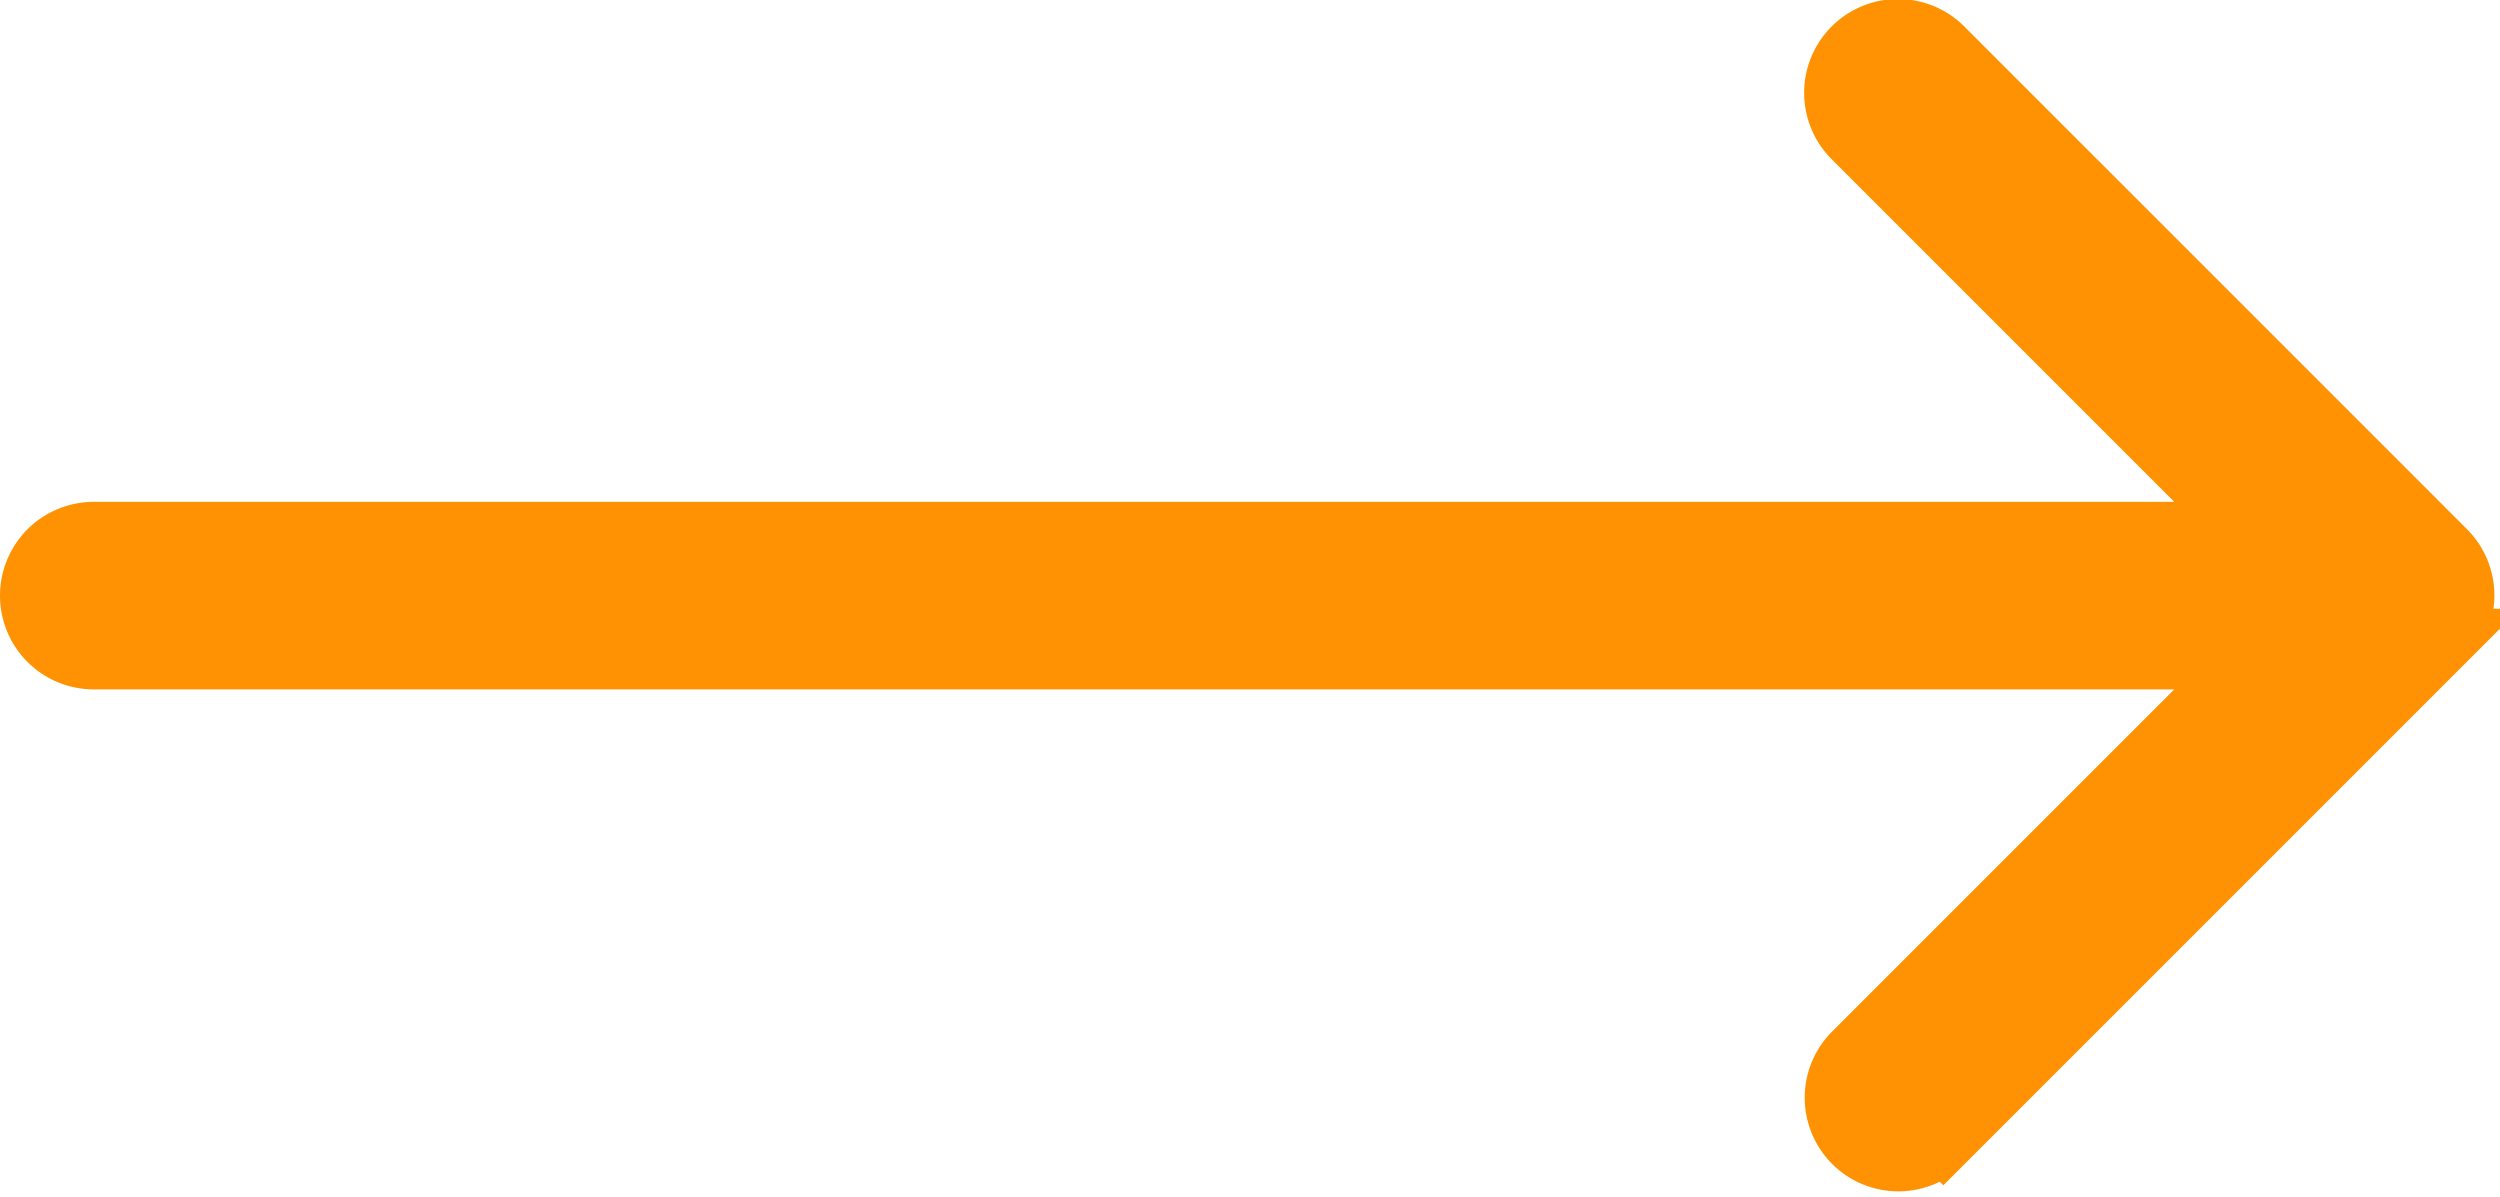 <svg xmlns="http://www.w3.org/2000/svg" width="40.231" height="19.257" viewBox="0 0 40.231 19.257">
  <path id="left-arrow_12789526" d="M31.523,31.609l8.071-8.071a1.008,1.008,0,0,0,0-1.429l-8.071-8.071a1.01,1.01,0,1,0-1.428,1.428l6.352,6.352H1.759a1.009,1.009,0,1,0,0,2.018H36.446l-6.352,6.352a1.007,1.007,0,1,0,1.428,1.42Z" transform="translate(-0.25 -13.242)" fill="#ff9202" stroke="#ff9202" stroke-width="1"/>
</svg>
